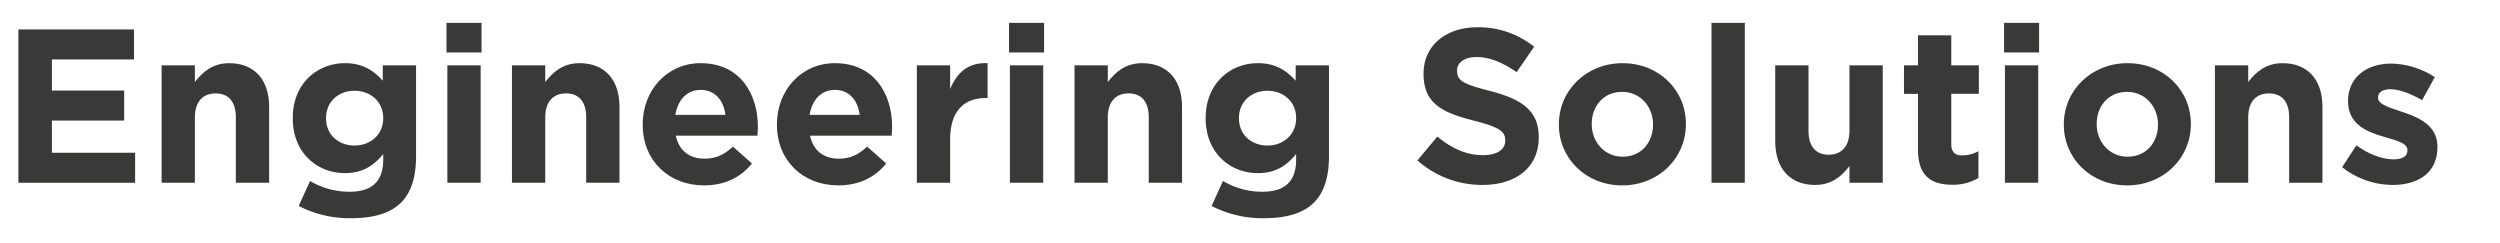 <svg xmlns="http://www.w3.org/2000/svg" viewBox="0 0 822 80">
  <g id="Wordmarks">
    <g>
      <path d="M6.048,9.684H44.068v9.865H17.065V29.773H40.828V39.638H17.065v10.585h27.362v9.865H6.048Z" fill="#393938"/>
      <path d="M53.136,21.492H64.081v5.473c2.521-3.24,5.761-6.192,11.305-6.192,8.281,0,13.105,5.473,13.105,14.329V60.088H77.546V38.558c0-5.184-2.448-7.849-6.625-7.849-4.177,0-6.841,2.665-6.841,7.849V60.088H53.136Z" fill="#393938"/>
      <path d="M98.207,67.721l3.745-8.209A25.182,25.182,0,0,0,114.984,63.04c7.489,0,11.017-3.601,11.017-10.513V50.655c-3.24,3.888-6.769,6.265-12.601,6.265-9,0-17.137-6.553-17.137-18.002v-.144c0-11.521,8.281-18.002,17.137-18.002,5.977,0,9.505,2.521,12.457,5.761v-5.041h10.945V51.375c0,6.913-1.656,11.953-4.896,15.193-3.601,3.601-9.145,5.185-16.634,5.185A36.628,36.628,0,0,1,98.207,67.721ZM126.001,38.918v-.144c0-5.257-4.104-8.929-9.433-8.929s-9.361,3.672-9.361,8.929V38.918c0,5.328,4.032,8.929,9.361,8.929S126.001,44.175,126.001,38.918Z" fill="#393938"/>
      <path d="M146.806,7.523h11.521v9.721h-11.521Zm.288,13.969h10.945v38.596H147.094Z" fill="#393938"/>
      <path d="M168.333,21.492h10.945v5.473c2.521-3.24,5.761-6.192,11.305-6.192,8.281,0,13.105,5.473,13.105,14.329V60.088H192.744V38.558c0-5.184-2.448-7.849-6.625-7.849-4.177,0-6.841,2.665-6.841,7.849V60.088H168.333Z" fill="#393938"/>
      <path d="M211.316,41.006V40.862c0-11.017,7.849-20.09,19.082-20.09,12.889,0,18.793,10.009,18.793,20.954,0,.864-.072,1.872-.144,2.88H222.189c1.081,4.969,4.537,7.561,9.433,7.561,3.672,0,6.336-1.152,9.361-3.96l6.265,5.544c-3.601,4.465-8.785,7.201-15.77,7.201C219.885,60.952,211.316,52.815,211.316,41.006Zm27.218-3.24c-.648-4.896-3.528-8.208-8.137-8.208-4.537,0-7.489,3.24-8.353,8.208Z" fill="#393938"/>
      <path d="M255.452,41.006V40.862c0-11.017,7.849-20.09,19.082-20.09,12.889,0,18.793,10.009,18.793,20.954,0,.864-.072,1.872-.144,2.88h-26.858c1.08,4.969,4.537,7.561,9.433,7.561,3.672,0,6.336-1.152,9.361-3.96l6.265,5.544c-3.601,4.465-8.785,7.201-15.77,7.201C264.02,60.952,255.452,52.815,255.452,41.006Zm27.218-3.24c-.648-4.896-3.528-8.208-8.137-8.208-4.537,0-7.489,3.24-8.353,8.208Z" fill="#393938"/>
      <path d="M301.459,21.492h10.945v7.777c2.232-5.329,5.833-8.785,12.313-8.497V32.222h-.576c-7.272,0-11.737,4.393-11.737,13.609V60.088H301.459Z" fill="#393938"/>
      <path d="M331.771,7.523H343.292v9.721H331.771Zm.288,13.969h10.944v38.596H332.06Z" fill="#393938"/>
      <path d="M353.298,21.492h10.945v5.473c2.52-3.24,5.76-6.192,11.305-6.192,8.28,0,13.105,5.473,13.105,14.329V60.088H377.708V38.558c0-5.184-2.448-7.849-6.625-7.849-4.176,0-6.84,2.665-6.84,7.849V60.088H353.298Z" fill="#393938"/>
      <path d="M398.369,67.721l3.744-8.209A25.187,25.187,0,0,0,415.146,63.04c7.489,0,11.018-3.601,11.018-10.513V50.655c-3.24,3.888-6.769,6.265-12.602,6.265-9.001,0-17.138-6.553-17.138-18.002v-.144c0-11.521,8.281-18.002,17.138-18.002,5.977,0,9.505,2.521,12.457,5.761v-5.041h10.945V51.375c0,6.913-1.656,11.953-4.896,15.193-3.601,3.601-9.145,5.185-16.634,5.185A36.626,36.626,0,0,1,398.369,67.721ZM426.164,38.918v-.144c0-5.257-4.104-8.929-9.434-8.929-5.328,0-9.36,3.672-9.36,8.929V38.918c0,5.328,4.032,8.929,9.36,8.929C422.06,47.847,426.164,44.175,426.164,38.918Z" fill="#393938"/>
      <path d="M466.047,52.743l6.553-7.849c4.537,3.744,9.289,6.12,15.05,6.12,4.536,0,7.272-1.8,7.272-4.752v-.144c0-2.809-1.729-4.249-10.153-6.409-10.152-2.592-16.705-5.4-16.705-15.409v-.144c0-9.146,7.345-15.193,17.642-15.193a29.176,29.176,0,0,1,18.722,6.408L498.666,23.725c-4.464-3.096-8.856-4.969-13.105-4.969-4.248,0-6.48,1.944-6.48,4.393V23.293c0,3.312,2.16,4.393,10.873,6.624,10.226,2.664,15.985,6.337,15.985,15.122v.144c0,10.009-7.633,15.625-18.505,15.625A32.077,32.077,0,0,1,466.047,52.743Z" fill="#393938"/>
      <path d="M512.56,41.006V40.862c0-11.089,8.929-20.09,20.954-20.09,11.952,0,20.81,8.856,20.81,19.945v.145c0,11.089-8.929,20.09-20.954,20.09C521.416,60.952,512.56,52.095,512.56,41.006Zm30.963,0V40.862c0-5.688-4.104-10.657-10.153-10.657-6.265,0-10.009,4.824-10.009,10.513v.145c0,5.688,4.104,10.657,10.153,10.657C539.777,51.52,543.522,46.694,543.522,41.006Z" fill="#393938"/>
      <path d="M562.742,7.523H573.688V60.088H562.742Z" fill="#393938"/>
      <path d="M583.693,46.479V21.492h10.945V43.022c0,5.185,2.448,7.849,6.624,7.849,4.177,0,6.841-2.664,6.841-7.849V21.492h10.945v38.596H608.104V54.615c-2.521,3.24-5.761,6.192-11.305,6.192C588.518,60.808,583.693,55.336,583.693,46.479Z" fill="#393938"/>
      <path d="M630.636,49.143V30.854h-4.608V21.492h4.608V11.628h10.945v9.864h9.072v9.361h-9.072V47.343c0,2.521,1.08,3.744,3.528,3.744a11.13,11.13,0,0,0,5.4-1.368v8.785a16.137,16.137,0,0,1-8.641,2.232C635.173,60.736,630.636,58.071,630.636,49.143Z" fill="#393938"/>
      <path d="M658.932,7.523h11.521v9.721H658.932Zm.288,13.969H670.165v38.596H659.22Z" fill="#393938"/>
      <path d="M678.587,41.006V40.862c0-11.089,8.929-20.09,20.954-20.09,11.952,0,20.81,8.856,20.81,19.945v.145c0,11.089-8.929,20.09-20.954,20.09C687.443,60.952,678.587,52.095,678.587,41.006Zm30.963,0V40.862c0-5.688-4.104-10.657-10.153-10.657-6.265,0-10.009,4.824-10.009,10.513v.145c0,5.688,4.104,10.657,10.153,10.657C705.805,51.52,709.55,46.694,709.55,41.006Z" fill="#393938"/>
      <path d="M728.266,21.492h10.945v5.473c2.52-3.24,5.76-6.192,11.305-6.192,8.28,0,13.105,5.473,13.105,14.329V60.088H752.676V38.558c0-5.184-2.448-7.849-6.625-7.849-4.176,0-6.84,2.665-6.84,7.849V60.088H728.266Z" fill="#393938"/>
      <path d="M770.097,54.976l4.681-7.201c4.176,3.024,8.568,4.608,12.169,4.608,3.168,0,4.608-1.151,4.608-2.88v-.144c0-2.377-3.744-3.169-7.993-4.465-5.4-1.584-11.521-4.104-11.521-11.593v-.145c0-7.849,6.337-12.241,14.113-12.241a26.71,26.71,0,0,1,14.401,4.465l-4.177,7.561c-3.816-2.232-7.633-3.601-10.44-3.601-2.665,0-4.032,1.152-4.032,2.665v.144c0,2.16,3.672,3.168,7.849,4.608,5.4,1.8,11.665,4.393,11.665,11.449v.144c0,8.569-6.409,12.457-14.762,12.457A27.036,27.036,0,0,1,770.097,54.976Z" fill="#393938"/>
    </g>
  </g>
</svg>
